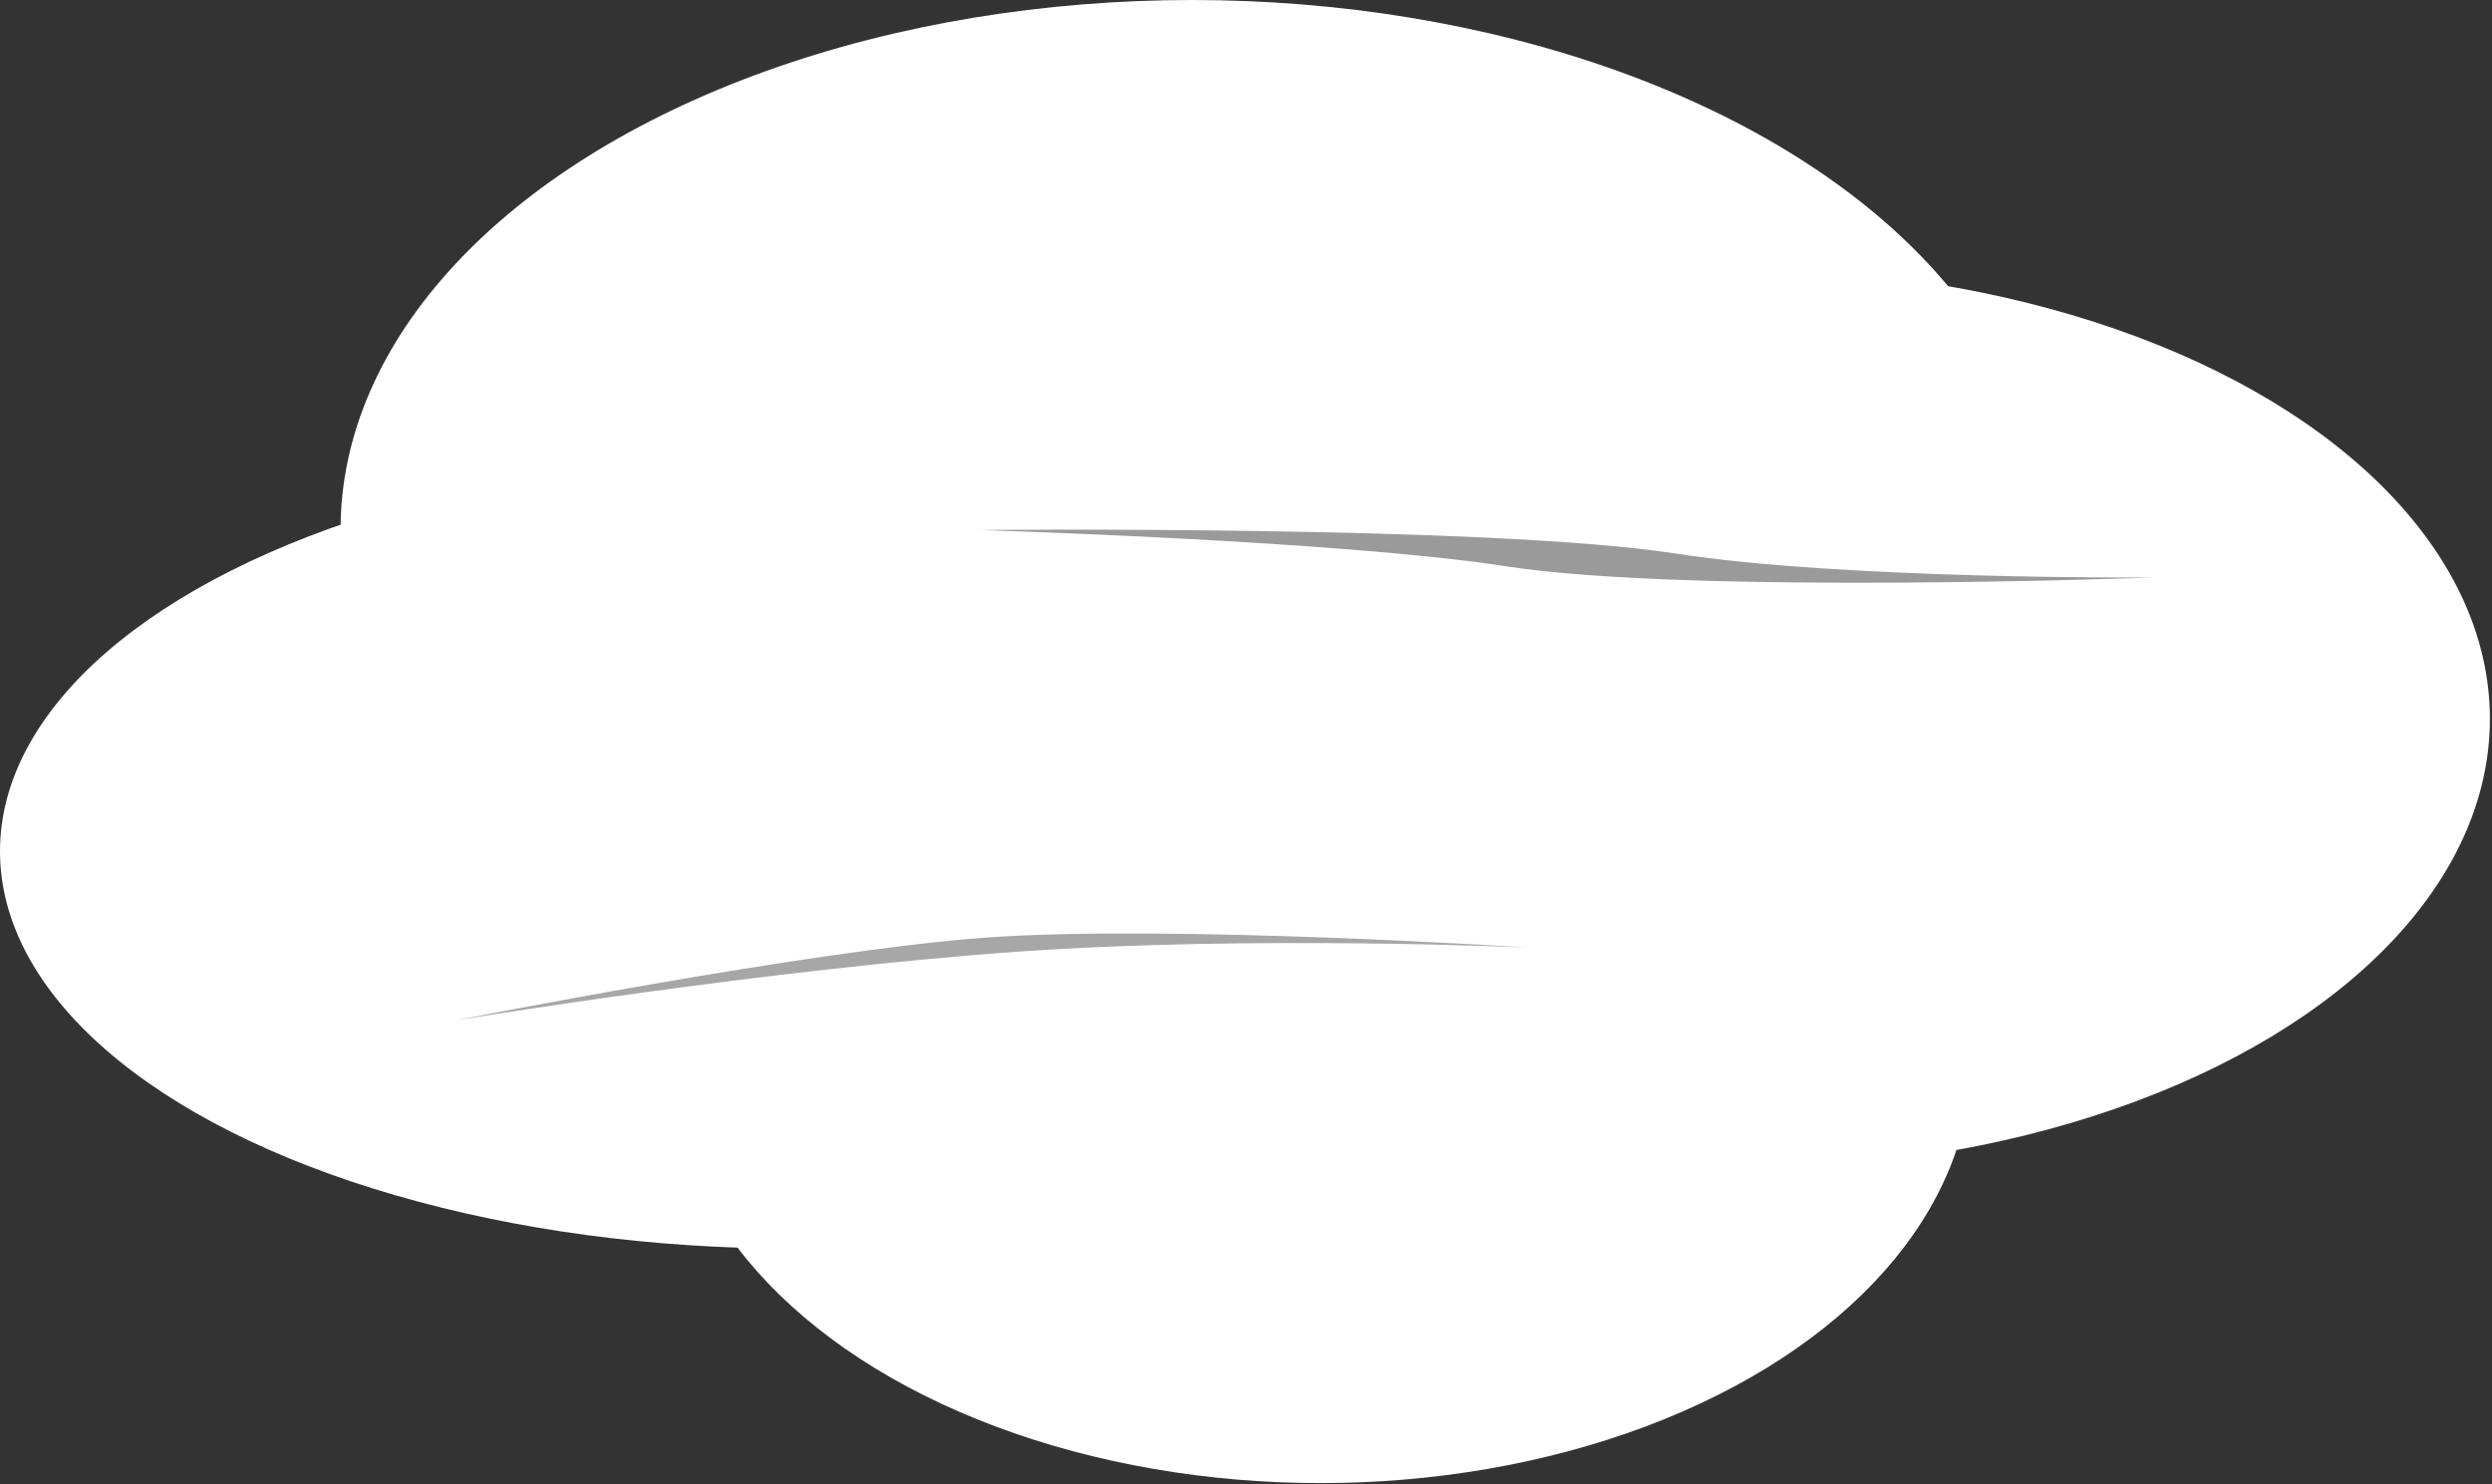 <?xml version="1.0" encoding="UTF-8" standalone="no"?><!DOCTYPE svg PUBLIC "-//W3C//DTD SVG 1.1//EN" "http://www.w3.org/Graphics/SVG/1.1/DTD/svg11.dtd"><svg width="100%" height="100%" viewBox="0 0 1029 613" version="1.1" xmlns="http://www.w3.org/2000/svg" xmlns:xlink="http://www.w3.org/1999/xlink" xml:space="preserve" xmlns:serif="http://www.serif.com/" style="fill-rule:evenodd;clip-rule:evenodd;stroke-linejoin:round;stroke-miterlimit:1.414;"><rect x="0" y="0" width="1029" height="613" fill="#333333" stroke="none"/><g id="Cloud"><g id="Cloud1" serif:id="Cloud"><ellipse cx="326.562" cy="351.562" rx="326.562" ry="164.062" style="fill:#fff;"/><ellipse cx="492.187" cy="218.75" rx="351.562" ry="218.75" style="fill:#fff;"/><ellipse cx="545.312" cy="437.5" rx="268.75" ry="175" style="fill:#fff;"/><ellipse cx="718.75" cy="296.875" rx="309.375" ry="185.937" style="fill:#fff;"/></g><g id="Shadow"><path d="M631.29,391.341c0,0 -148.476,-9.656 -224.236,-4.132c-73.592,5.366 -218.712,34.153 -218.712,34.153c0,0 128.138,-21.075 232.768,-28.393c97.153,-6.796 210.18,-1.628 210.18,-1.628Z" style="fill:#a7a7a7;"/><path d="M889.062,238.502c0,0 -127.099,0.951 -197.226,-9.907c-76.371,-11.824 -287.341,-9.696 -287.341,-9.696c0,0 149.034,4.389 217.367,14.969c76.371,11.825 267.2,4.634 267.2,4.634Z" style="fill:#9a9a9a;"/></g></g></svg>
